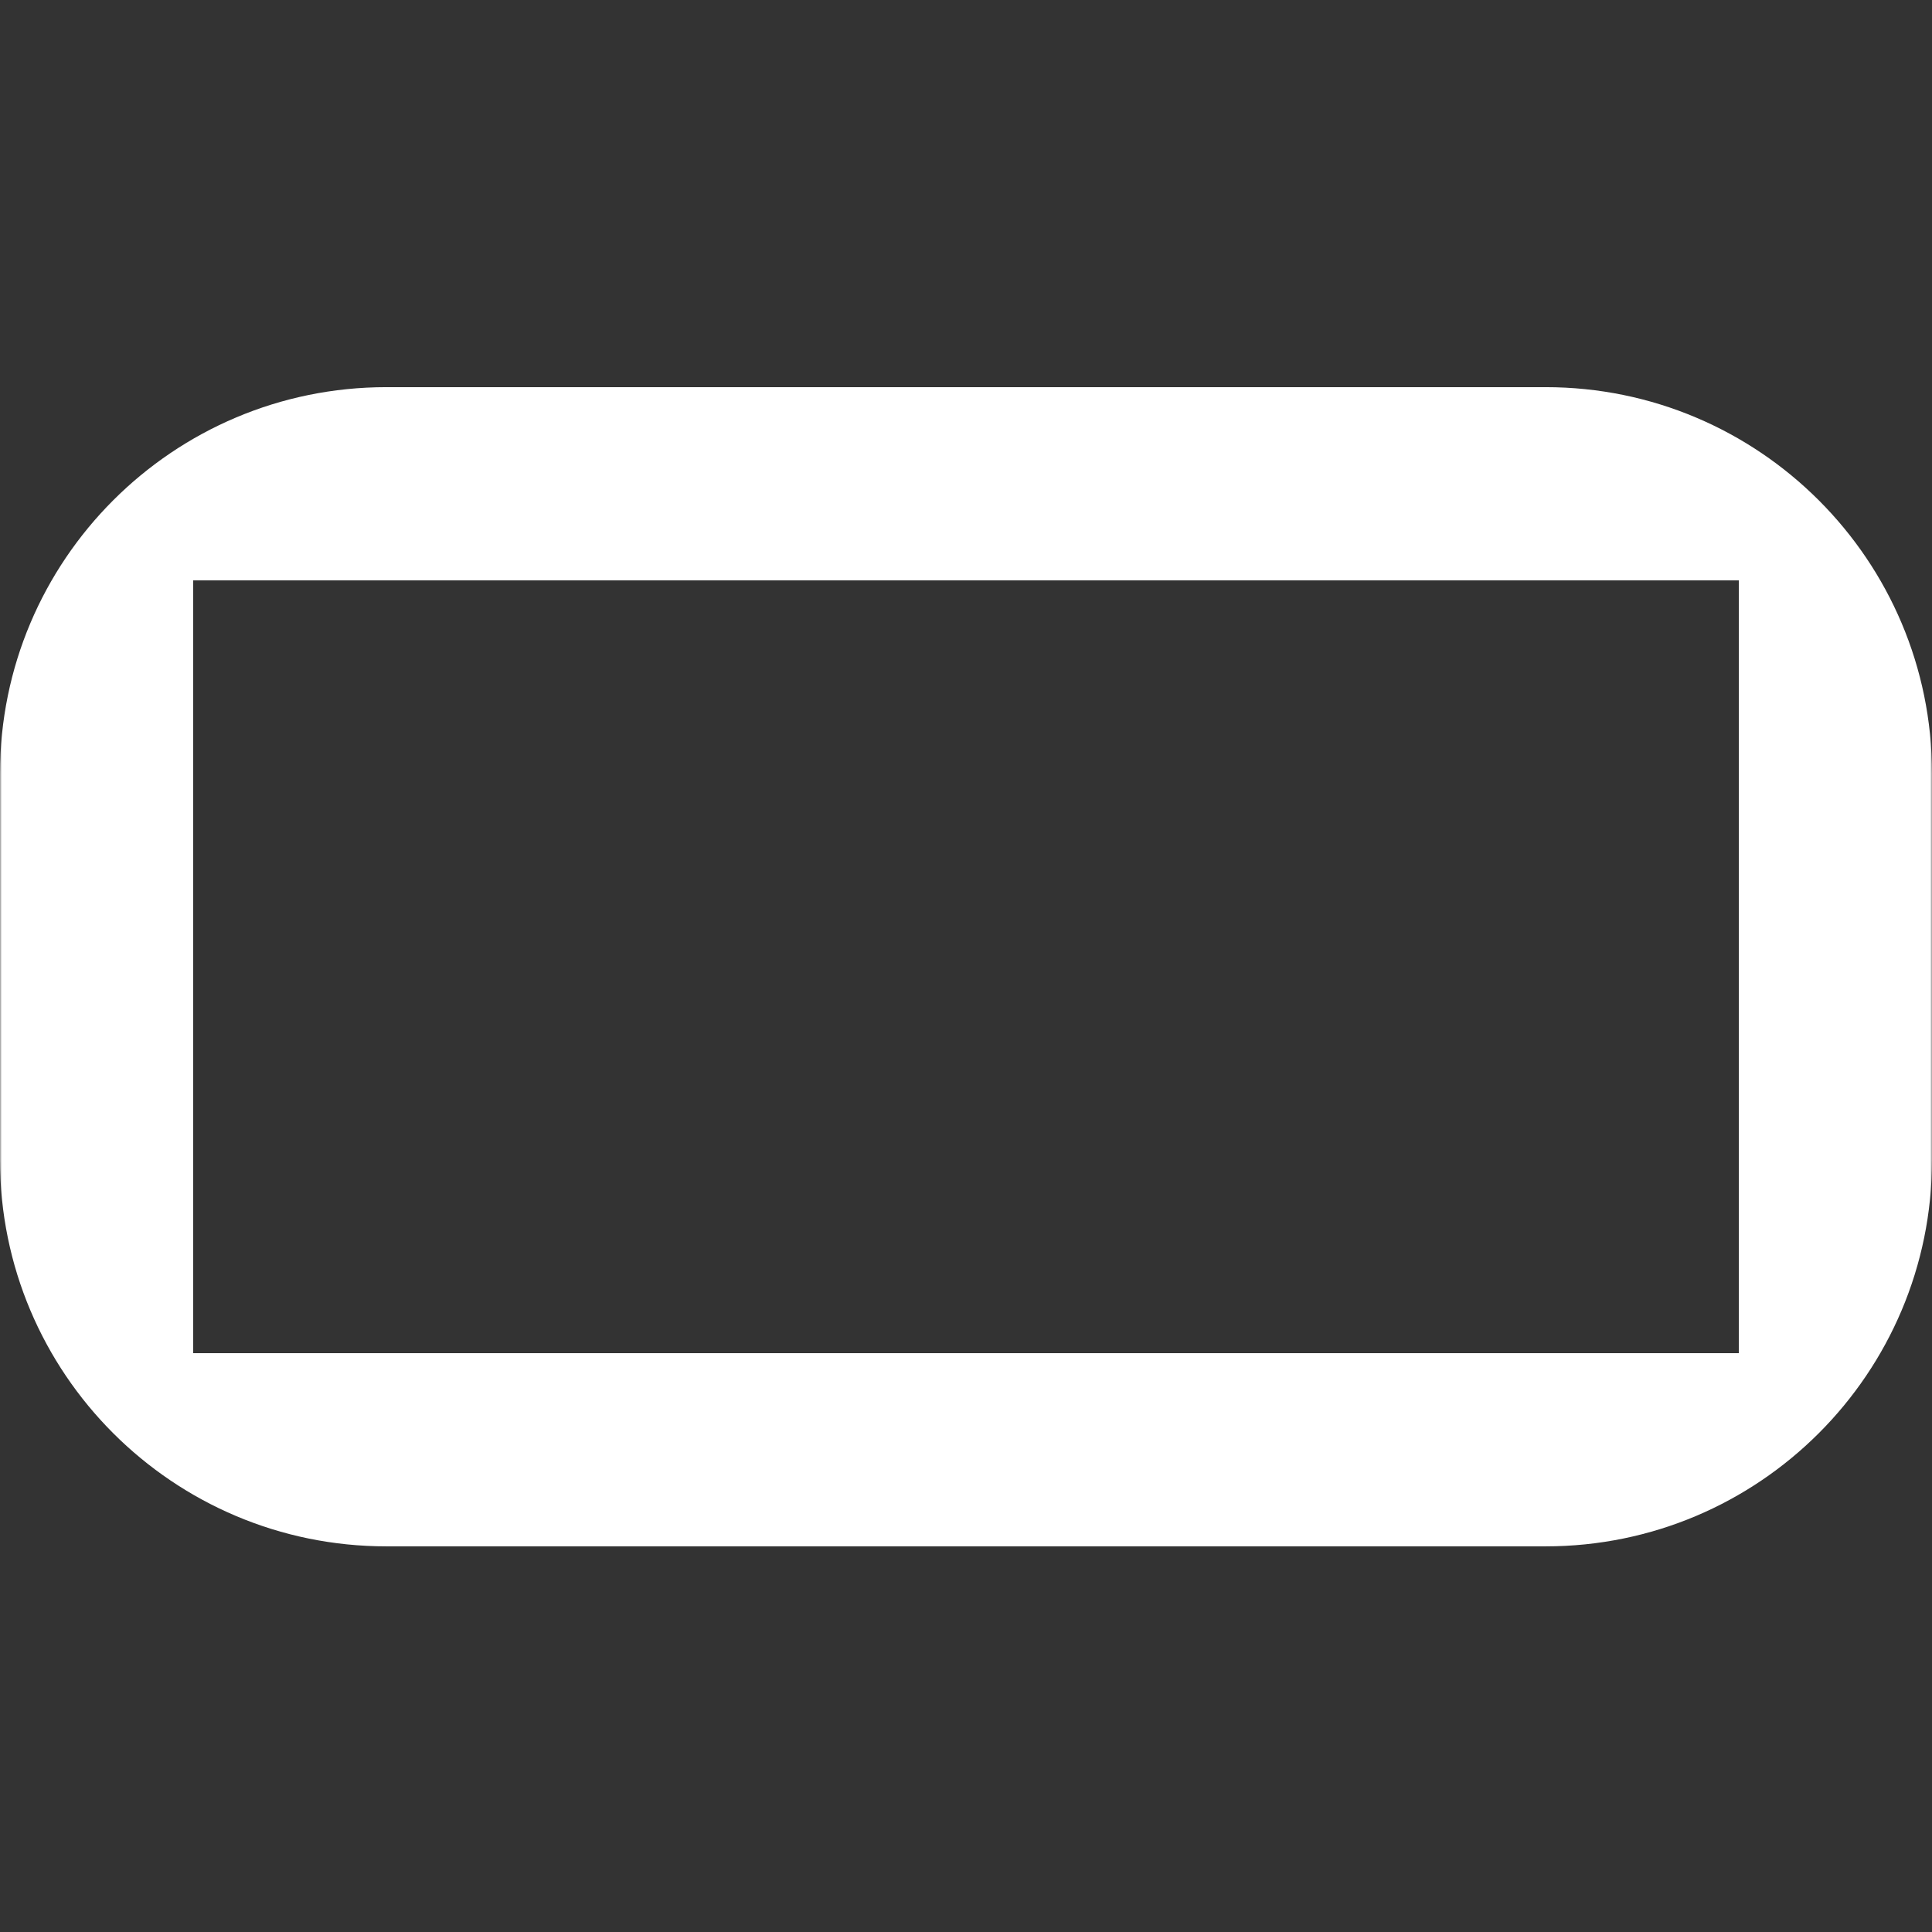 <svg width="512" height="512" viewBox="0 0 512 512" fill="none" xmlns="http://www.w3.org/2000/svg">
<rect x="0" y="0" width="512" height="512" fill="#333333" stroke="none"/>
<g clip-path="url(#clip0_7_3)">
<g clip-path="url(#clip1_7_3)">
<mask id="mask0_7_3" style="mask-type:luminance" maskUnits="userSpaceOnUse" x="0" y="0" width="512" height="512">
<path d="M512 0H0V512H512V0Z" fill="white"/>
</mask>
<g mask="url(#mask0_7_3)">
<path fill-rule="evenodd" clip-rule="evenodd" d="M0 205C0 148.446 45.846 102.6 102.4 102.6H409.6C466.154 102.6 512 148.446 512 205V307.4C512 363.954 466.154 409.8 409.6 409.8H102.4C45.846 409.8 0 363.954 0 307.4V205ZM51.2 153.8V358.6H460.8V153.8H51.2Z" fill="white"/>
</g>
</g>
</g>
<defs>
<clipPath id="clip0_7_3">
<rect width="512" height="512" fill="white"/>
</clipPath>
<clipPath id="clip1_7_3">
<rect width="512" height="512" fill="white"/>
</clipPath>
</defs>
</svg>
